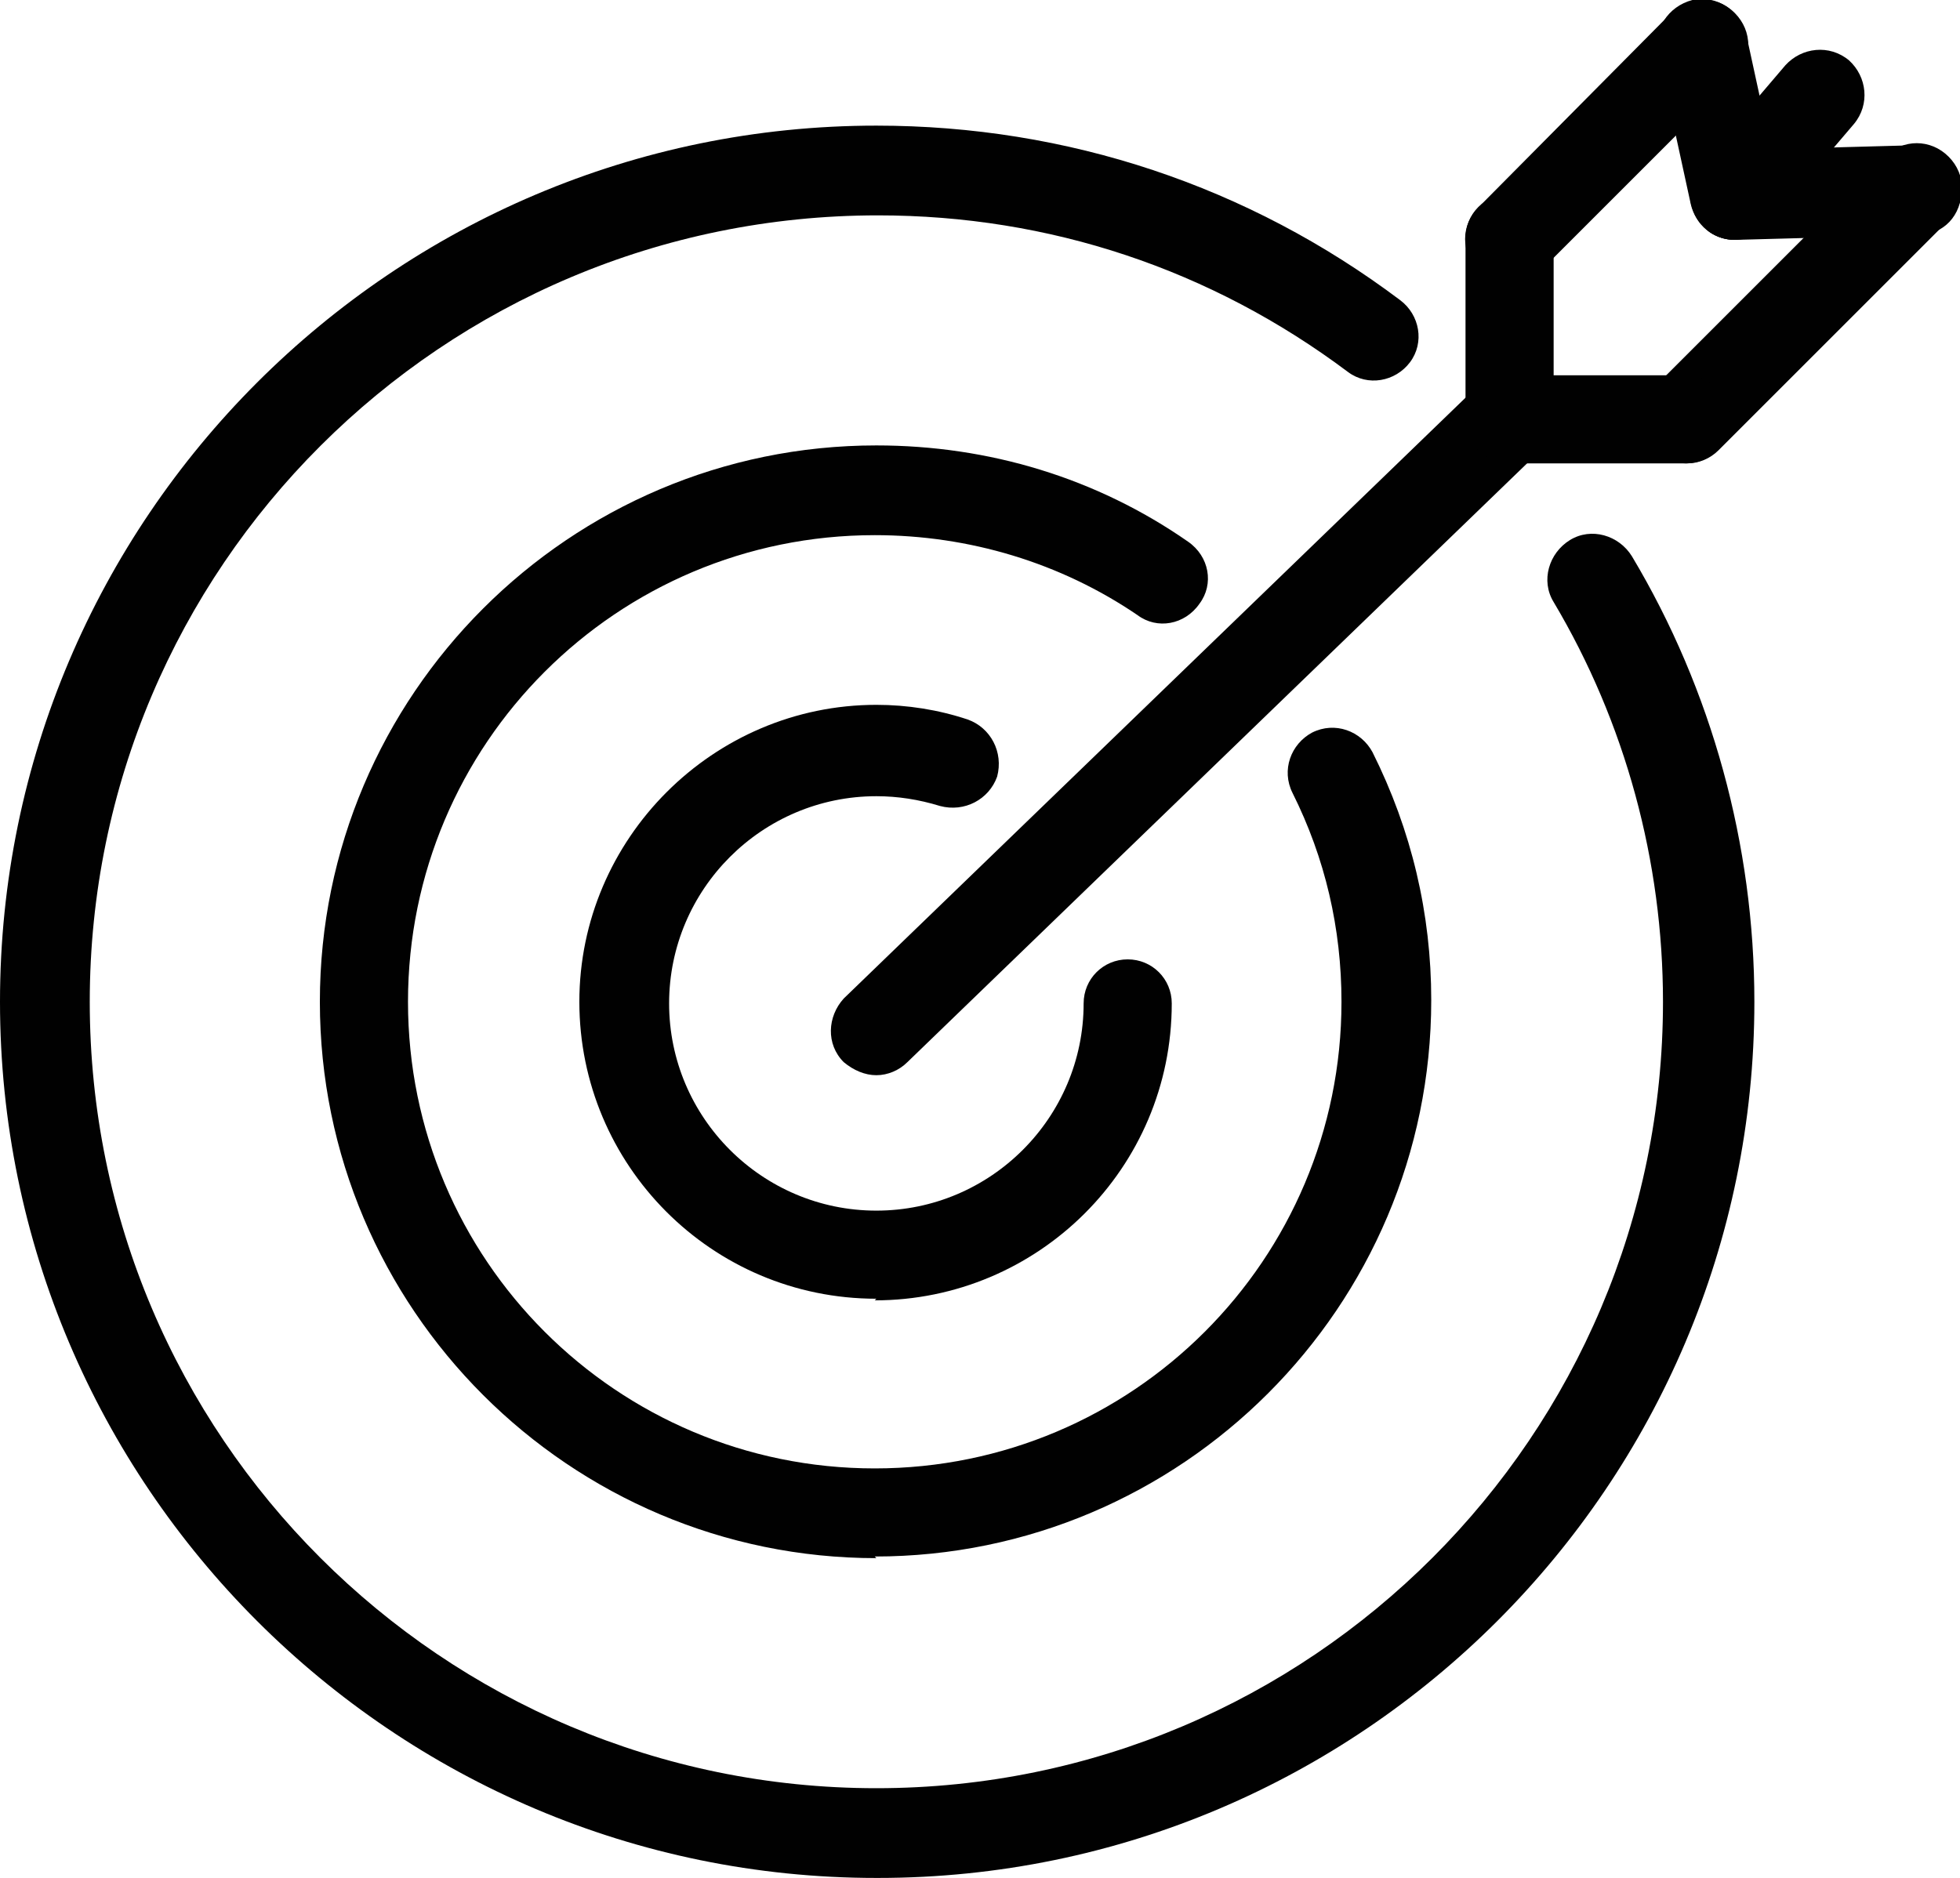<?xml version="1.0" encoding="UTF-8"?>
<svg id="Layer_2" data-name="Layer 2" xmlns="http://www.w3.org/2000/svg" viewBox="0 0 12.01 11.51">
  <defs>
    <style>
      .cls-1 {
        fill: #010101;
      }
    </style>
  </defs>
  <g id="Layer_1-2" data-name="Layer 1">
    <g>
      <path class="cls-1" d="M5.37,7.96c-1.01,0-1.82-.82-1.82-1.82s.82-1.82,1.82-1.82c.19,0,.38.03.56.09.14.05.22.2.18.35-.05.14-.2.22-.35.18-.13-.04-.26-.06-.39-.06-.7,0-1.27.57-1.27,1.27s.57,1.27,1.27,1.27,1.27-.57,1.27-1.27c0-.15.12-.27.27-.27s.27.12.27.27c0,1.01-.82,1.82-1.82,1.82Z"/>
      <path class="cls-1" d="M5.37,9.55c-1.88,0-3.41-1.53-3.41-3.41s1.53-3.41,3.41-3.41c.69,0,1.35.2,1.91.59.13.09.16.26.07.38-.09.13-.26.16-.38.07-.47-.32-1.03-.49-1.61-.49-1.58,0-2.86,1.28-2.86,2.86s1.28,2.86,2.86,2.86,2.86-1.28,2.86-2.86c0-.45-.1-.88-.3-1.28-.07-.14-.01-.3.12-.37.14-.07.3-.01.37.12.24.48.36.99.36,1.52,0,1.88-1.53,3.41-3.41,3.41Z"/>
      <path class="cls-1" d="M5.37,11.51c-2.96,0-5.37-2.41-5.37-5.37S2.41.77,5.37.77c1.17,0,2.28.37,3.21,1.07.12.09.15.26.06.38-.09.12-.26.15-.38.06-.84-.63-1.83-.96-2.88-.96C2.71,1.32.55,3.48.55,6.14s2.16,4.82,4.82,4.82,4.82-2.16,4.82-4.82c0-.86-.23-1.71-.67-2.45-.08-.13-.03-.3.1-.38.13-.08.3-.03.38.1.49.82.75,1.77.75,2.73,0,2.96-2.41,5.37-5.37,5.37Z"/>
      <path class="cls-1" d="M5.37,6.59c-.07,0-.14-.03-.2-.08-.11-.11-.1-.28,0-.39l3.88-3.75c.11-.11.28-.1.39,0,.11.11.1.28,0,.39l-3.88,3.75c-.05.05-.12.08-.19.08Z"/>
      <path class="cls-1" d="M9.25,2.84c-.15,0-.27-.12-.27-.27v-1.11c0-.15.12-.27.27-.27s.27.12.27.27v1.11c0,.15-.12.27-.27.27Z"/>
      <path class="cls-1" d="M9.25,1.74c-.07,0-.14-.03-.19-.08-.11-.11-.11-.28,0-.39L10.24.08c.11-.11.28-.11.39,0,.11.11.11.28,0,.39l-1.19,1.19c-.05.05-.12.08-.19.08Z"/>
      <path class="cls-1" d="M10.63,1.47c-.13,0-.24-.09-.27-.22l-.2-.92c-.03-.15.06-.29.21-.33.15-.03.29.06.33.21l.2.92c.03.15-.06.29-.21.33-.02,0-.04,0-.06,0Z"/>
      <path class="cls-1" d="M10.63,1.47c-.15,0-.27-.12-.27-.27,0-.15.11-.28.27-.28l1.11-.03c.15,0,.28.11.28.27s-.11.28-.27.28l-1.11.03s0,0,0,0Z"/>
      <path class="cls-1" d="M10.33,2.84c-.07,0-.14-.03-.19-.08-.11-.11-.11-.28,0-.39l1.41-1.41c.11-.11.28-.11.39,0,.11.11.11.28,0,.39l-1.41,1.41c-.05.05-.12.08-.19.08Z"/>
      <path class="cls-1" d="M10.33,2.84h-1.08c-.15,0-.27-.12-.27-.27s.12-.27.27-.27h1.08c.15,0,.27.12.27.27s-.12.27-.27.27Z"/>
      <path class="cls-1" d="M10.63,1.47c-.06,0-.13-.02-.18-.07-.11-.1-.13-.27-.03-.39l.52-.61c.1-.11.27-.13.39-.03.11.1.13.27.03.39l-.52.61c-.05.06-.13.1-.21.1Z"/>
    </g>
  </g>
</svg>